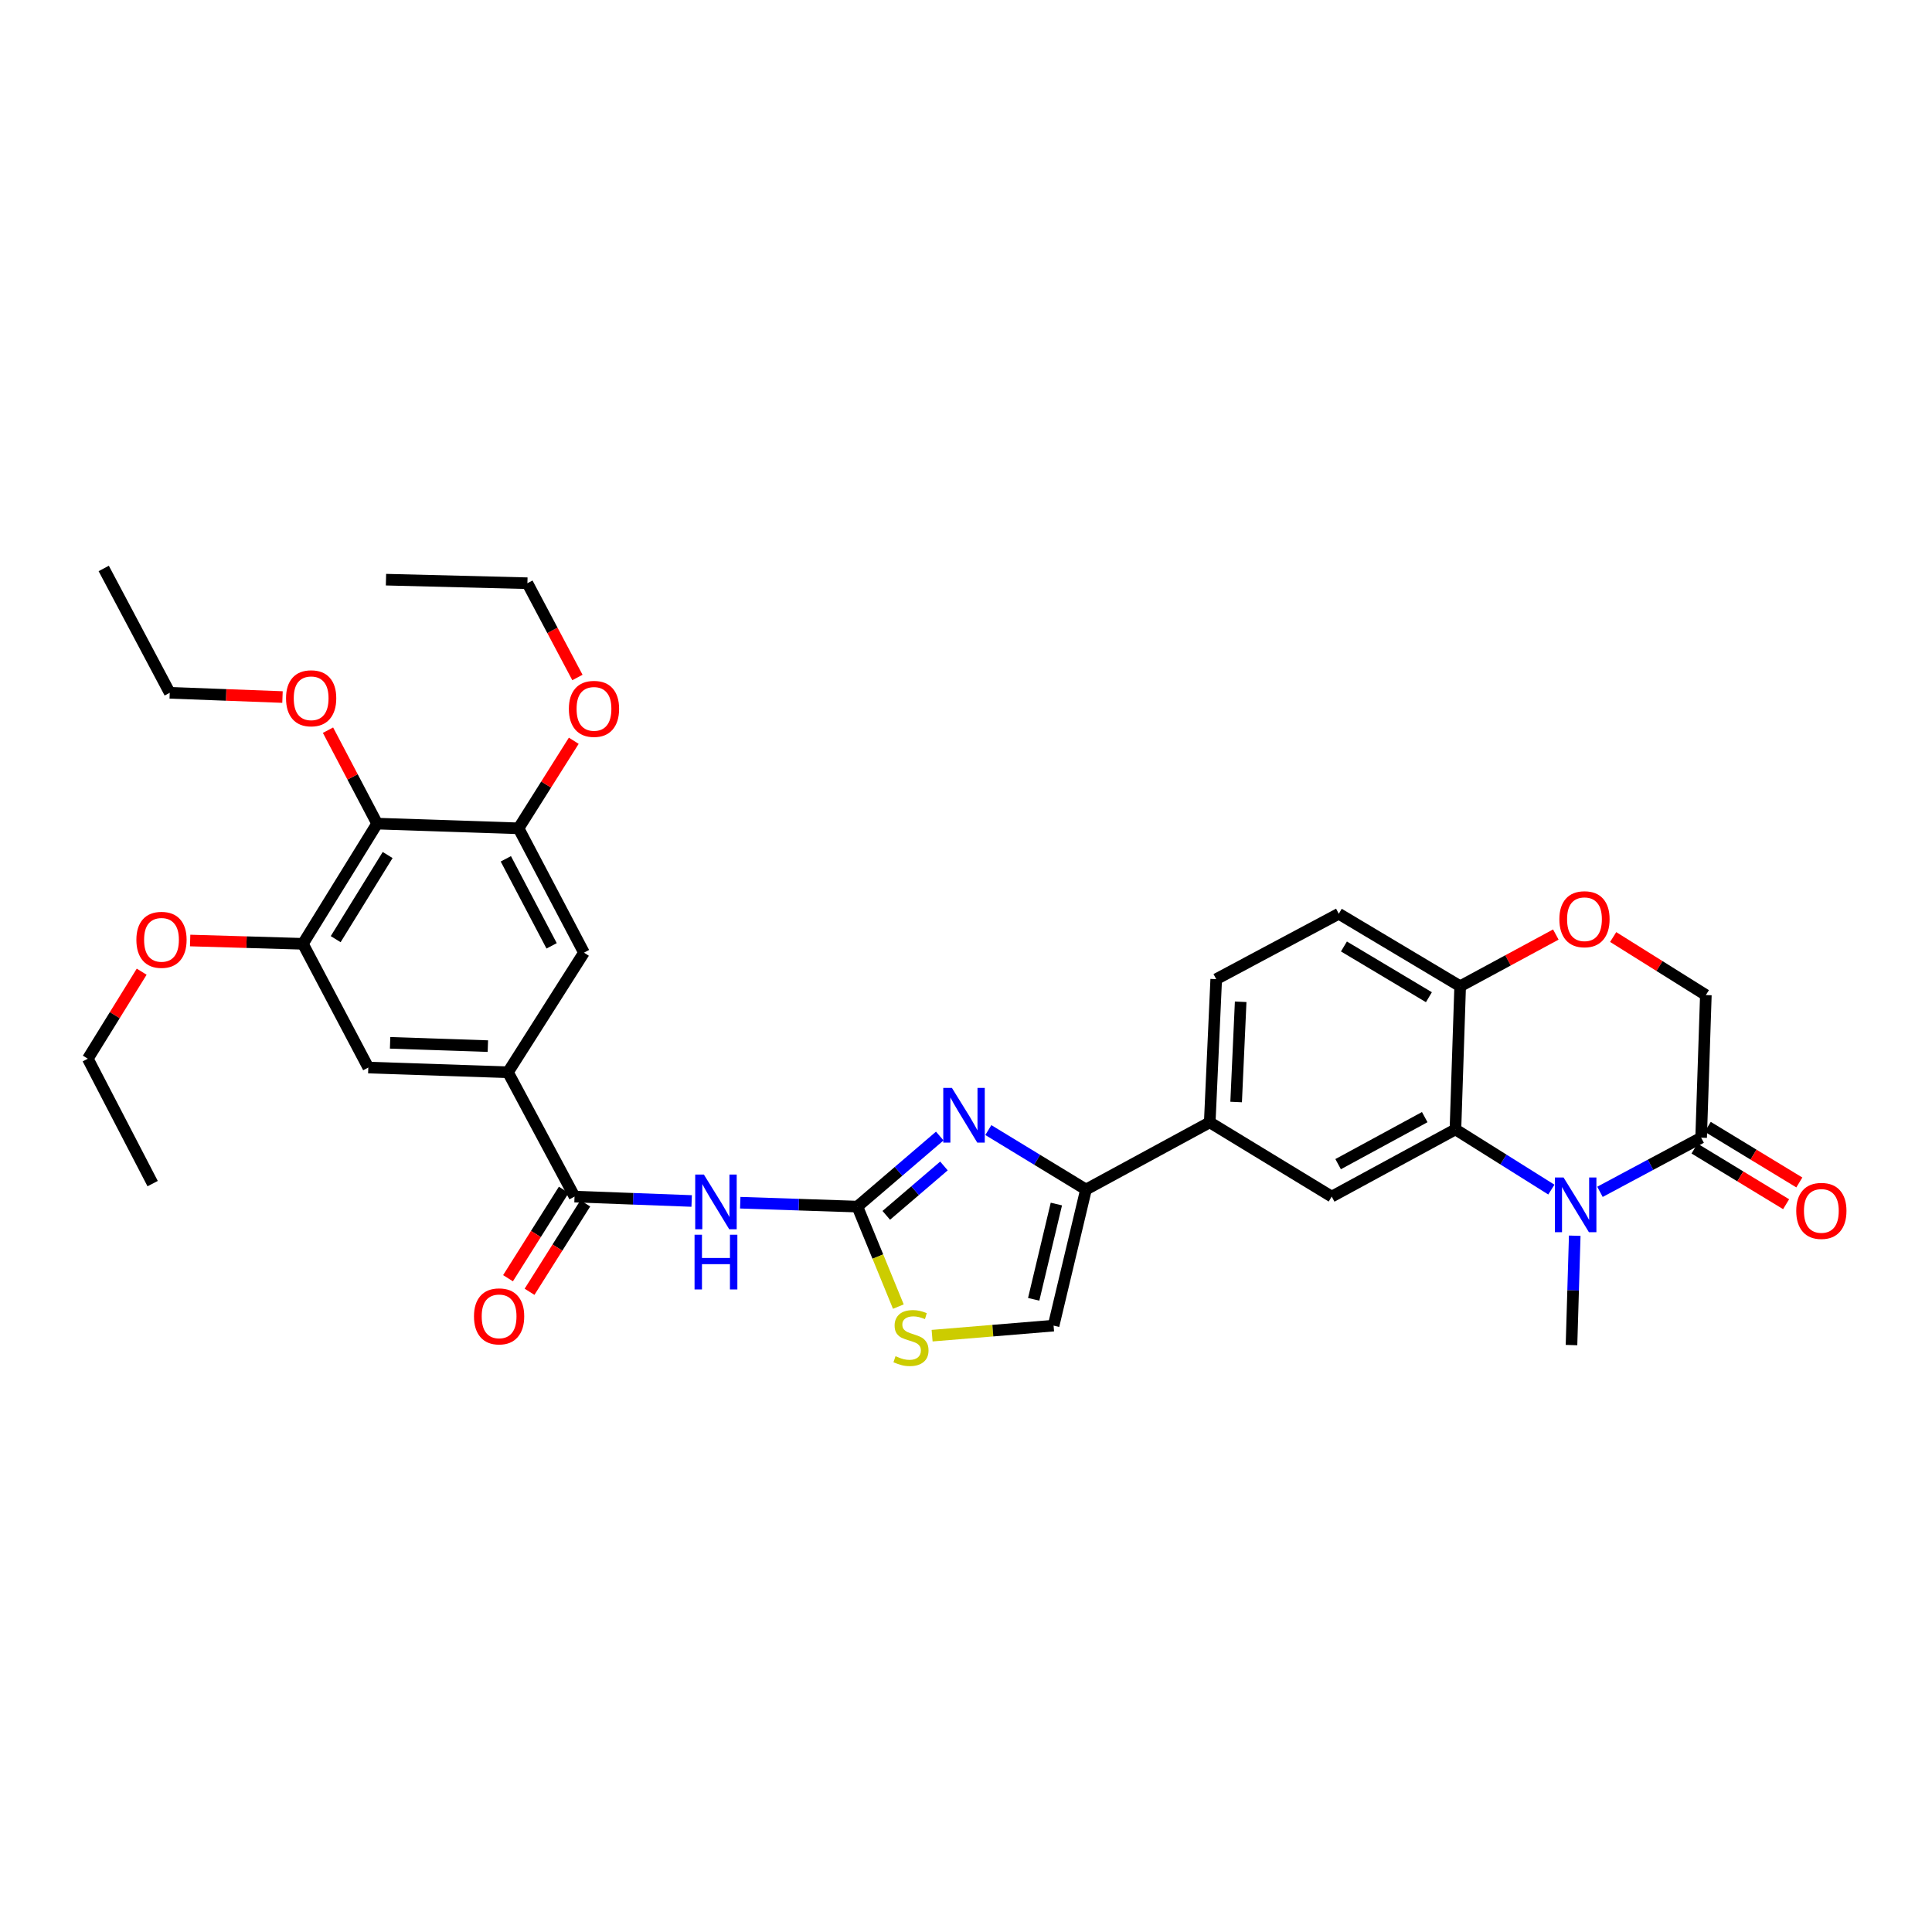 <?xml version='1.0' encoding='iso-8859-1'?>
<svg version='1.1' baseProfile='full'
              xmlns='http://www.w3.org/2000/svg'
                      xmlns:rdkit='http://www.rdkit.org/xml'
                      xmlns:xlink='http://www.w3.org/1999/xlink'
                  xml:space='preserve'
width='1000px' height='1000px' viewBox='0 0 1000 1000'>
<!-- END OF HEADER -->
<rect style='opacity:1.0;fill:#FFFFFF;stroke:none' width='1000' height='1000' x='0' y='0'> </rect>
<path class='bond-1' d='M 443.773,624.537 L 465.095,606.277' style='fill:none;fill-rule:evenodd;stroke:#000000;stroke-width:6px;stroke-linecap:butt;stroke-linejoin:miter;stroke-opacity:1' />
<path class='bond-1' d='M 465.095,606.277 L 486.416,588.017' style='fill:none;fill-rule:evenodd;stroke:#0000FF;stroke-width:6px;stroke-linecap:butt;stroke-linejoin:miter;stroke-opacity:1' />
<path class='bond-1' d='M 458.738,629.064 L 473.663,616.282' style='fill:none;fill-rule:evenodd;stroke:#000000;stroke-width:6px;stroke-linecap:butt;stroke-linejoin:miter;stroke-opacity:1' />
<path class='bond-1' d='M 473.663,616.282 L 488.588,603.5' style='fill:none;fill-rule:evenodd;stroke:#0000FF;stroke-width:6px;stroke-linecap:butt;stroke-linejoin:miter;stroke-opacity:1' />
<path class='bond-2' d='M 443.773,624.537 L 413.461,623.528' style='fill:none;fill-rule:evenodd;stroke:#000000;stroke-width:6px;stroke-linecap:butt;stroke-linejoin:miter;stroke-opacity:1' />
<path class='bond-2' d='M 413.461,623.528 L 383.15,622.519' style='fill:none;fill-rule:evenodd;stroke:#0000FF;stroke-width:6px;stroke-linecap:butt;stroke-linejoin:miter;stroke-opacity:1' />
<path class='bond-7' d='M 443.773,624.537 L 454.38,650.415' style='fill:none;fill-rule:evenodd;stroke:#000000;stroke-width:6px;stroke-linecap:butt;stroke-linejoin:miter;stroke-opacity:1' />
<path class='bond-7' d='M 454.38,650.415 L 464.986,676.294' style='fill:none;fill-rule:evenodd;stroke:#CCCC00;stroke-width:6px;stroke-linecap:butt;stroke-linejoin:miter;stroke-opacity:1' />
<path class='bond-0' d='M 802.98,615.737 L 778.156,600.159' style='fill:none;fill-rule:evenodd;stroke:#0000FF;stroke-width:6px;stroke-linecap:butt;stroke-linejoin:miter;stroke-opacity:1' />
<path class='bond-0' d='M 778.156,600.159 L 753.332,584.581' style='fill:none;fill-rule:evenodd;stroke:#000000;stroke-width:6px;stroke-linecap:butt;stroke-linejoin:miter;stroke-opacity:1' />
<path class='bond-6' d='M 828.139,616.894 L 854.322,602.878' style='fill:none;fill-rule:evenodd;stroke:#0000FF;stroke-width:6px;stroke-linecap:butt;stroke-linejoin:miter;stroke-opacity:1' />
<path class='bond-6' d='M 854.322,602.878 L 880.504,588.862' style='fill:none;fill-rule:evenodd;stroke:#000000;stroke-width:6px;stroke-linecap:butt;stroke-linejoin:miter;stroke-opacity:1' />
<path class='bond-25' d='M 815.083,639.605 L 814.245,667.907' style='fill:none;fill-rule:evenodd;stroke:#0000FF;stroke-width:6px;stroke-linecap:butt;stroke-linejoin:miter;stroke-opacity:1' />
<path class='bond-25' d='M 814.245,667.907 L 813.406,696.21' style='fill:none;fill-rule:evenodd;stroke:#000000;stroke-width:6px;stroke-linecap:butt;stroke-linejoin:miter;stroke-opacity:1' />
<path class='bond-4' d='M 511.561,584.926 L 536.833,600.311' style='fill:none;fill-rule:evenodd;stroke:#0000FF;stroke-width:6px;stroke-linecap:butt;stroke-linejoin:miter;stroke-opacity:1' />
<path class='bond-4' d='M 536.833,600.311 L 562.105,615.697' style='fill:none;fill-rule:evenodd;stroke:#000000;stroke-width:6px;stroke-linecap:butt;stroke-linejoin:miter;stroke-opacity:1' />
<path class='bond-5' d='M 358.007,621.629 L 327.692,620.492' style='fill:none;fill-rule:evenodd;stroke:#0000FF;stroke-width:6px;stroke-linecap:butt;stroke-linejoin:miter;stroke-opacity:1' />
<path class='bond-5' d='M 327.692,620.492 L 297.377,619.356' style='fill:none;fill-rule:evenodd;stroke:#000000;stroke-width:6px;stroke-linecap:butt;stroke-linejoin:miter;stroke-opacity:1' />
<path class='bond-3' d='M 753.332,584.581 L 689.292,619.356' style='fill:none;fill-rule:evenodd;stroke:#000000;stroke-width:6px;stroke-linecap:butt;stroke-linejoin:miter;stroke-opacity:1' />
<path class='bond-3' d='M 737.44,578.221 L 692.612,602.564' style='fill:none;fill-rule:evenodd;stroke:#000000;stroke-width:6px;stroke-linecap:butt;stroke-linejoin:miter;stroke-opacity:1' />
<path class='bond-36' d='M 753.332,584.581 L 755.776,510.471' style='fill:none;fill-rule:evenodd;stroke:#000000;stroke-width:6px;stroke-linecap:butt;stroke-linejoin:miter;stroke-opacity:1' />
<path class='bond-14' d='M 562.105,615.697 L 626.16,580.922' style='fill:none;fill-rule:evenodd;stroke:#000000;stroke-width:6px;stroke-linecap:butt;stroke-linejoin:miter;stroke-opacity:1' />
<path class='bond-34' d='M 562.105,615.697 L 545.333,686.14' style='fill:none;fill-rule:evenodd;stroke:#000000;stroke-width:6px;stroke-linecap:butt;stroke-linejoin:miter;stroke-opacity:1' />
<path class='bond-34' d='M 546.775,623.212 L 535.034,672.522' style='fill:none;fill-rule:evenodd;stroke:#000000;stroke-width:6px;stroke-linecap:butt;stroke-linejoin:miter;stroke-opacity:1' />
<path class='bond-8' d='M 297.377,619.356 L 262.916,555.001' style='fill:none;fill-rule:evenodd;stroke:#000000;stroke-width:6px;stroke-linecap:butt;stroke-linejoin:miter;stroke-opacity:1' />
<path class='bond-20' d='M 291.806,615.843 L 277.377,638.723' style='fill:none;fill-rule:evenodd;stroke:#000000;stroke-width:6px;stroke-linecap:butt;stroke-linejoin:miter;stroke-opacity:1' />
<path class='bond-20' d='M 277.377,638.723 L 262.949,661.603' style='fill:none;fill-rule:evenodd;stroke:#FF0000;stroke-width:6px;stroke-linecap:butt;stroke-linejoin:miter;stroke-opacity:1' />
<path class='bond-20' d='M 302.948,622.869 L 288.519,645.749' style='fill:none;fill-rule:evenodd;stroke:#000000;stroke-width:6px;stroke-linecap:butt;stroke-linejoin:miter;stroke-opacity:1' />
<path class='bond-20' d='M 288.519,645.749 L 274.09,668.63' style='fill:none;fill-rule:evenodd;stroke:#FF0000;stroke-width:6px;stroke-linecap:butt;stroke-linejoin:miter;stroke-opacity:1' />
<path class='bond-21' d='M 877.084,594.49 L 900.786,608.893' style='fill:none;fill-rule:evenodd;stroke:#000000;stroke-width:6px;stroke-linecap:butt;stroke-linejoin:miter;stroke-opacity:1' />
<path class='bond-21' d='M 900.786,608.893 L 924.489,623.297' style='fill:none;fill-rule:evenodd;stroke:#FF0000;stroke-width:6px;stroke-linecap:butt;stroke-linejoin:miter;stroke-opacity:1' />
<path class='bond-21' d='M 883.925,583.233 L 907.627,597.636' style='fill:none;fill-rule:evenodd;stroke:#000000;stroke-width:6px;stroke-linecap:butt;stroke-linejoin:miter;stroke-opacity:1' />
<path class='bond-21' d='M 907.627,597.636 L 931.329,612.04' style='fill:none;fill-rule:evenodd;stroke:#FF0000;stroke-width:6px;stroke-linecap:butt;stroke-linejoin:miter;stroke-opacity:1' />
<path class='bond-37' d='M 880.504,588.862 L 882.948,515.045' style='fill:none;fill-rule:evenodd;stroke:#000000;stroke-width:6px;stroke-linecap:butt;stroke-linejoin:miter;stroke-opacity:1' />
<path class='bond-11' d='M 482.455,691.339 L 513.894,688.74' style='fill:none;fill-rule:evenodd;stroke:#CCCC00;stroke-width:6px;stroke-linecap:butt;stroke-linejoin:miter;stroke-opacity:1' />
<path class='bond-11' d='M 513.894,688.74 L 545.333,686.14' style='fill:none;fill-rule:evenodd;stroke:#000000;stroke-width:6px;stroke-linecap:butt;stroke-linejoin:miter;stroke-opacity:1' />
<path class='bond-17' d='M 262.916,555.001 L 302.258,493.091' style='fill:none;fill-rule:evenodd;stroke:#000000;stroke-width:6px;stroke-linecap:butt;stroke-linejoin:miter;stroke-opacity:1' />
<path class='bond-18' d='M 262.916,555.001 L 190.629,552.565' style='fill:none;fill-rule:evenodd;stroke:#000000;stroke-width:6px;stroke-linecap:butt;stroke-linejoin:miter;stroke-opacity:1' />
<path class='bond-18' d='M 252.517,541.471 L 201.916,539.765' style='fill:none;fill-rule:evenodd;stroke:#000000;stroke-width:6px;stroke-linecap:butt;stroke-linejoin:miter;stroke-opacity:1' />
<path class='bond-9' d='M 195.203,426.3 L 156.776,488.517' style='fill:none;fill-rule:evenodd;stroke:#000000;stroke-width:6px;stroke-linecap:butt;stroke-linejoin:miter;stroke-opacity:1' />
<path class='bond-9' d='M 200.646,442.554 L 173.747,486.107' style='fill:none;fill-rule:evenodd;stroke:#000000;stroke-width:6px;stroke-linecap:butt;stroke-linejoin:miter;stroke-opacity:1' />
<path class='bond-24' d='M 195.203,426.3 L 182.489,402.12' style='fill:none;fill-rule:evenodd;stroke:#000000;stroke-width:6px;stroke-linecap:butt;stroke-linejoin:miter;stroke-opacity:1' />
<path class='bond-24' d='M 182.489,402.12 L 169.775,377.94' style='fill:none;fill-rule:evenodd;stroke:#FF0000;stroke-width:6px;stroke-linecap:butt;stroke-linejoin:miter;stroke-opacity:1' />
<path class='bond-35' d='M 195.203,426.3 L 268.397,428.737' style='fill:none;fill-rule:evenodd;stroke:#000000;stroke-width:6px;stroke-linecap:butt;stroke-linejoin:miter;stroke-opacity:1' />
<path class='bond-10' d='M 689.292,619.356 L 626.16,580.922' style='fill:none;fill-rule:evenodd;stroke:#000000;stroke-width:6px;stroke-linecap:butt;stroke-linejoin:miter;stroke-opacity:1' />
<path class='bond-12' d='M 268.397,428.737 L 302.258,493.091' style='fill:none;fill-rule:evenodd;stroke:#000000;stroke-width:6px;stroke-linecap:butt;stroke-linejoin:miter;stroke-opacity:1' />
<path class='bond-12' d='M 261.819,444.523 L 285.521,489.571' style='fill:none;fill-rule:evenodd;stroke:#000000;stroke-width:6px;stroke-linecap:butt;stroke-linejoin:miter;stroke-opacity:1' />
<path class='bond-27' d='M 268.397,428.737 L 282.69,406.076' style='fill:none;fill-rule:evenodd;stroke:#000000;stroke-width:6px;stroke-linecap:butt;stroke-linejoin:miter;stroke-opacity:1' />
<path class='bond-27' d='M 282.69,406.076 L 296.982,383.416' style='fill:none;fill-rule:evenodd;stroke:#FF0000;stroke-width:6px;stroke-linecap:butt;stroke-linejoin:miter;stroke-opacity:1' />
<path class='bond-13' d='M 156.776,488.517 L 190.629,552.565' style='fill:none;fill-rule:evenodd;stroke:#000000;stroke-width:6px;stroke-linecap:butt;stroke-linejoin:miter;stroke-opacity:1' />
<path class='bond-26' d='M 156.776,488.517 L 127.598,487.663' style='fill:none;fill-rule:evenodd;stroke:#000000;stroke-width:6px;stroke-linecap:butt;stroke-linejoin:miter;stroke-opacity:1' />
<path class='bond-26' d='M 127.598,487.663 L 98.419,486.808' style='fill:none;fill-rule:evenodd;stroke:#FF0000;stroke-width:6px;stroke-linecap:butt;stroke-linejoin:miter;stroke-opacity:1' />
<path class='bond-22' d='M 626.16,580.922 L 629.511,506.812' style='fill:none;fill-rule:evenodd;stroke:#000000;stroke-width:6px;stroke-linecap:butt;stroke-linejoin:miter;stroke-opacity:1' />
<path class='bond-22' d='M 639.822,570.4 L 642.168,518.524' style='fill:none;fill-rule:evenodd;stroke:#000000;stroke-width:6px;stroke-linecap:butt;stroke-linejoin:miter;stroke-opacity:1' />
<path class='bond-15' d='M 805.295,483.716 L 780.536,497.094' style='fill:none;fill-rule:evenodd;stroke:#FF0000;stroke-width:6px;stroke-linecap:butt;stroke-linejoin:miter;stroke-opacity:1' />
<path class='bond-15' d='M 780.536,497.094 L 755.776,510.471' style='fill:none;fill-rule:evenodd;stroke:#000000;stroke-width:6px;stroke-linecap:butt;stroke-linejoin:miter;stroke-opacity:1' />
<path class='bond-19' d='M 834.977,485.005 L 858.963,500.025' style='fill:none;fill-rule:evenodd;stroke:#FF0000;stroke-width:6px;stroke-linecap:butt;stroke-linejoin:miter;stroke-opacity:1' />
<path class='bond-19' d='M 858.963,500.025 L 882.948,515.045' style='fill:none;fill-rule:evenodd;stroke:#000000;stroke-width:6px;stroke-linecap:butt;stroke-linejoin:miter;stroke-opacity:1' />
<path class='bond-16' d='M 755.776,510.471 L 692.951,472.959' style='fill:none;fill-rule:evenodd;stroke:#000000;stroke-width:6px;stroke-linecap:butt;stroke-linejoin:miter;stroke-opacity:1' />
<path class='bond-16' d='M 739.6,516.154 L 695.622,489.896' style='fill:none;fill-rule:evenodd;stroke:#000000;stroke-width:6px;stroke-linecap:butt;stroke-linejoin:miter;stroke-opacity:1' />
<path class='bond-23' d='M 629.511,506.812 L 692.951,472.959' style='fill:none;fill-rule:evenodd;stroke:#000000;stroke-width:6px;stroke-linecap:butt;stroke-linejoin:miter;stroke-opacity:1' />
<path class='bond-28' d='M 146.219,360.788 L 117.037,359.691' style='fill:none;fill-rule:evenodd;stroke:#FF0000;stroke-width:6px;stroke-linecap:butt;stroke-linejoin:miter;stroke-opacity:1' />
<path class='bond-28' d='M 117.037,359.691 L 87.855,358.594' style='fill:none;fill-rule:evenodd;stroke:#000000;stroke-width:6px;stroke-linecap:butt;stroke-linejoin:miter;stroke-opacity:1' />
<path class='bond-29' d='M 73.333,502.945 L 59.394,525.468' style='fill:none;fill-rule:evenodd;stroke:#FF0000;stroke-width:6px;stroke-linecap:butt;stroke-linejoin:miter;stroke-opacity:1' />
<path class='bond-29' d='M 59.394,525.468 L 45.455,547.991' style='fill:none;fill-rule:evenodd;stroke:#000000;stroke-width:6px;stroke-linecap:butt;stroke-linejoin:miter;stroke-opacity:1' />
<path class='bond-30' d='M 298.874,350.668 L 285.93,326.27' style='fill:none;fill-rule:evenodd;stroke:#FF0000;stroke-width:6px;stroke-linecap:butt;stroke-linejoin:miter;stroke-opacity:1' />
<path class='bond-30' d='M 285.93,326.27 L 272.986,301.872' style='fill:none;fill-rule:evenodd;stroke:#000000;stroke-width:6px;stroke-linecap:butt;stroke-linejoin:miter;stroke-opacity:1' />
<path class='bond-31' d='M 87.855,358.594 L 53.687,294.232' style='fill:none;fill-rule:evenodd;stroke:#000000;stroke-width:6px;stroke-linecap:butt;stroke-linejoin:miter;stroke-opacity:1' />
<path class='bond-32' d='M 45.455,547.991 L 79.008,612.638' style='fill:none;fill-rule:evenodd;stroke:#000000;stroke-width:6px;stroke-linecap:butt;stroke-linejoin:miter;stroke-opacity:1' />
<path class='bond-33' d='M 272.986,301.872 L 199.784,300.035' style='fill:none;fill-rule:evenodd;stroke:#000000;stroke-width:6px;stroke-linecap:butt;stroke-linejoin:miter;stroke-opacity:1' />
<path  class='atom-1' d='M 809.297 609.47
L 818.577 624.47
Q 819.497 625.95, 820.977 628.63
Q 822.457 631.31, 822.537 631.47
L 822.537 609.47
L 826.297 609.47
L 826.297 637.79
L 822.417 637.79
L 812.457 621.39
Q 811.297 619.47, 810.057 617.27
Q 808.857 615.07, 808.497 614.39
L 808.497 637.79
L 804.817 637.79
L 804.817 609.47
L 809.297 609.47
' fill='#0000FF'/>
<path  class='atom-2' d='M 492.713 563.103
L 501.993 578.103
Q 502.913 579.583, 504.393 582.263
Q 505.873 584.943, 505.953 585.103
L 505.953 563.103
L 509.713 563.103
L 509.713 591.423
L 505.833 591.423
L 495.873 575.023
Q 494.713 573.103, 493.473 570.903
Q 492.273 568.703, 491.913 568.023
L 491.913 591.423
L 488.233 591.423
L 488.233 563.103
L 492.713 563.103
' fill='#0000FF'/>
<path  class='atom-3' d='M 364.319 607.94
L 373.599 622.94
Q 374.519 624.42, 375.999 627.1
Q 377.479 629.78, 377.559 629.94
L 377.559 607.94
L 381.319 607.94
L 381.319 636.26
L 377.439 636.26
L 367.479 619.86
Q 366.319 617.94, 365.079 615.74
Q 363.879 613.54, 363.519 612.86
L 363.519 636.26
L 359.839 636.26
L 359.839 607.94
L 364.319 607.94
' fill='#0000FF'/>
<path  class='atom-3' d='M 359.499 639.092
L 363.339 639.092
L 363.339 651.132
L 377.819 651.132
L 377.819 639.092
L 381.659 639.092
L 381.659 667.412
L 377.819 667.412
L 377.819 654.332
L 363.339 654.332
L 363.339 667.412
L 359.499 667.412
L 359.499 639.092
' fill='#0000FF'/>
<path  class='atom-8' d='M 463.523 701.963
Q 463.843 702.083, 465.163 702.643
Q 466.483 703.203, 467.923 703.563
Q 469.403 703.883, 470.843 703.883
Q 473.523 703.883, 475.083 702.603
Q 476.643 701.283, 476.643 699.003
Q 476.643 697.443, 475.843 696.483
Q 475.083 695.523, 473.883 695.003
Q 472.683 694.483, 470.683 693.883
Q 468.163 693.123, 466.643 692.403
Q 465.163 691.683, 464.083 690.163
Q 463.043 688.643, 463.043 686.083
Q 463.043 682.523, 465.443 680.323
Q 467.883 678.123, 472.683 678.123
Q 475.963 678.123, 479.683 679.683
L 478.763 682.763
Q 475.363 681.363, 472.803 681.363
Q 470.043 681.363, 468.523 682.523
Q 467.003 683.643, 467.043 685.603
Q 467.043 687.123, 467.803 688.043
Q 468.603 688.963, 469.723 689.483
Q 470.883 690.003, 472.803 690.603
Q 475.363 691.403, 476.883 692.203
Q 478.403 693.003, 479.483 694.643
Q 480.603 696.243, 480.603 699.003
Q 480.603 702.923, 477.963 705.043
Q 475.363 707.123, 471.003 707.123
Q 468.483 707.123, 466.563 706.563
Q 464.683 706.043, 462.443 705.123
L 463.523 701.963
' fill='#CCCC00'/>
<path  class='atom-16' d='M 807.123 475.784
Q 807.123 468.984, 810.483 465.184
Q 813.843 461.384, 820.123 461.384
Q 826.403 461.384, 829.763 465.184
Q 833.123 468.984, 833.123 475.784
Q 833.123 482.664, 829.723 486.584
Q 826.323 490.464, 820.123 490.464
Q 813.883 490.464, 810.483 486.584
Q 807.123 482.704, 807.123 475.784
M 820.123 487.264
Q 824.443 487.264, 826.763 484.384
Q 829.123 481.464, 829.123 475.784
Q 829.123 470.224, 826.763 467.424
Q 824.443 464.584, 820.123 464.584
Q 815.803 464.584, 813.443 467.384
Q 811.123 470.184, 811.123 475.784
Q 811.123 481.504, 813.443 484.384
Q 815.803 487.264, 820.123 487.264
' fill='#FF0000'/>
<path  class='atom-21' d='M 245.335 681.346
Q 245.335 674.546, 248.695 670.746
Q 252.055 666.946, 258.335 666.946
Q 264.615 666.946, 267.975 670.746
Q 271.335 674.546, 271.335 681.346
Q 271.335 688.226, 267.935 692.146
Q 264.535 696.026, 258.335 696.026
Q 252.095 696.026, 248.695 692.146
Q 245.335 688.266, 245.335 681.346
M 258.335 692.826
Q 262.655 692.826, 264.975 689.946
Q 267.335 687.026, 267.335 681.346
Q 267.335 675.786, 264.975 672.986
Q 262.655 670.146, 258.335 670.146
Q 254.015 670.146, 251.655 672.946
Q 249.335 675.746, 249.335 681.346
Q 249.335 687.066, 251.655 689.946
Q 254.015 692.826, 258.335 692.826
' fill='#FF0000'/>
<path  class='atom-22' d='M 929.729 626.754
Q 929.729 619.954, 933.089 616.154
Q 936.449 612.354, 942.729 612.354
Q 949.009 612.354, 952.369 616.154
Q 955.729 619.954, 955.729 626.754
Q 955.729 633.634, 952.329 637.554
Q 948.929 641.434, 942.729 641.434
Q 936.489 641.434, 933.089 637.554
Q 929.729 633.674, 929.729 626.754
M 942.729 638.234
Q 947.049 638.234, 949.369 635.354
Q 951.729 632.434, 951.729 626.754
Q 951.729 621.194, 949.369 618.394
Q 947.049 615.554, 942.729 615.554
Q 938.409 615.554, 936.049 618.354
Q 933.729 621.154, 933.729 626.754
Q 933.729 632.474, 936.049 635.354
Q 938.409 638.234, 942.729 638.234
' fill='#FF0000'/>
<path  class='atom-25' d='M 148.05 361.425
Q 148.05 354.625, 151.41 350.825
Q 154.77 347.025, 161.05 347.025
Q 167.33 347.025, 170.69 350.825
Q 174.05 354.625, 174.05 361.425
Q 174.05 368.305, 170.65 372.225
Q 167.25 376.105, 161.05 376.105
Q 154.81 376.105, 151.41 372.225
Q 148.05 368.345, 148.05 361.425
M 161.05 372.905
Q 165.37 372.905, 167.69 370.025
Q 170.05 367.105, 170.05 361.425
Q 170.05 355.865, 167.69 353.065
Q 165.37 350.225, 161.05 350.225
Q 156.73 350.225, 154.37 353.025
Q 152.05 355.825, 152.05 361.425
Q 152.05 367.145, 154.37 370.025
Q 156.73 372.905, 161.05 372.905
' fill='#FF0000'/>
<path  class='atom-27' d='M 70.589 486.453
Q 70.589 479.653, 73.949 475.853
Q 77.309 472.053, 83.589 472.053
Q 89.869 472.053, 93.229 475.853
Q 96.589 479.653, 96.589 486.453
Q 96.589 493.333, 93.189 497.253
Q 89.789 501.133, 83.589 501.133
Q 77.349 501.133, 73.949 497.253
Q 70.589 493.373, 70.589 486.453
M 83.589 497.933
Q 87.909 497.933, 90.229 495.053
Q 92.589 492.133, 92.589 486.453
Q 92.589 480.893, 90.229 478.093
Q 87.909 475.253, 83.589 475.253
Q 79.269 475.253, 76.909 478.053
Q 74.589 480.853, 74.589 486.453
Q 74.589 492.173, 76.909 495.053
Q 79.269 497.933, 83.589 497.933
' fill='#FF0000'/>
<path  class='atom-28' d='M 294.446 366.906
Q 294.446 360.106, 297.806 356.306
Q 301.166 352.506, 307.446 352.506
Q 313.726 352.506, 317.086 356.306
Q 320.446 360.106, 320.446 366.906
Q 320.446 373.786, 317.046 377.706
Q 313.646 381.586, 307.446 381.586
Q 301.206 381.586, 297.806 377.706
Q 294.446 373.826, 294.446 366.906
M 307.446 378.386
Q 311.766 378.386, 314.086 375.506
Q 316.446 372.586, 316.446 366.906
Q 316.446 361.346, 314.086 358.546
Q 311.766 355.706, 307.446 355.706
Q 303.126 355.706, 300.766 358.506
Q 298.446 361.306, 298.446 366.906
Q 298.446 372.626, 300.766 375.506
Q 303.126 378.386, 307.446 378.386
' fill='#FF0000'/>
</svg>
